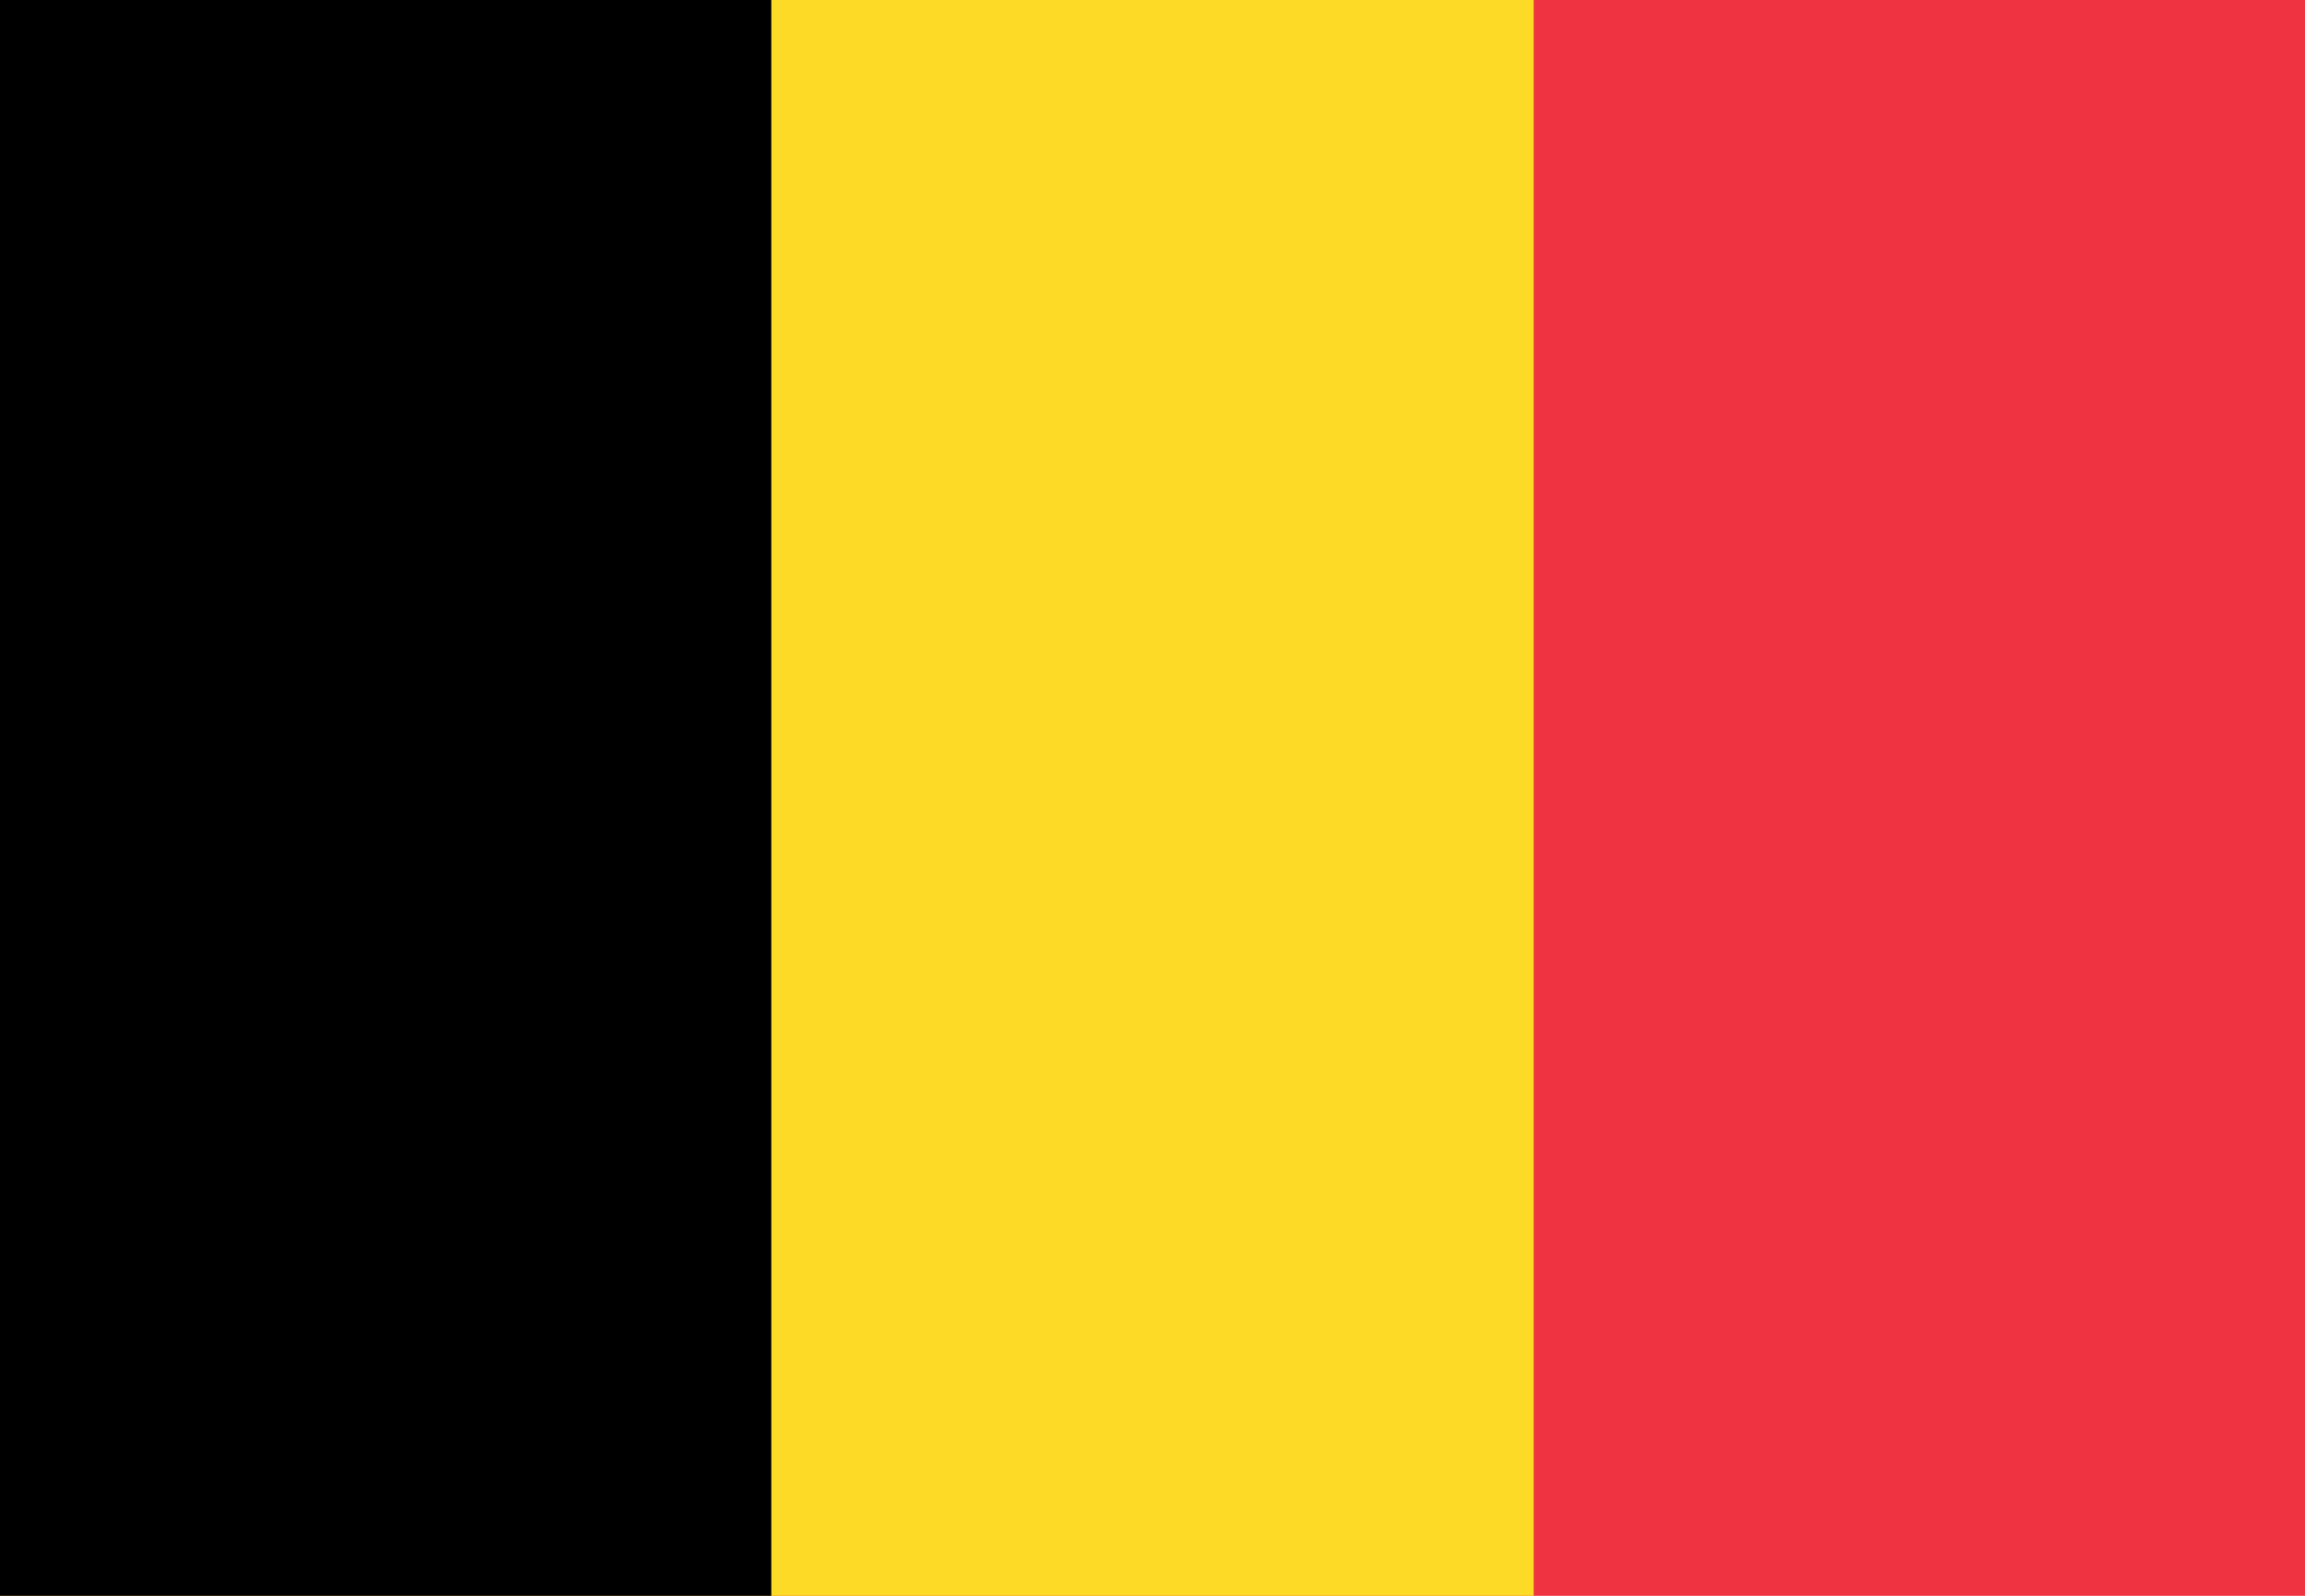 <?xml version="1.0" encoding="utf-8"?>
<!-- Generator: Adobe Illustrator 25.3.1, SVG Export Plug-In . SVG Version: 6.00 Build 0)  -->
<svg version="1.1" id="Layer_1" xmlns="http://www.w3.org/2000/svg" xmlns:xlink="http://www.w3.org/1999/xlink" x="0px" y="0px"
	 viewBox="0 0 26 18" style="enable-background:new 0 0 26 18;" xml:space="preserve">
<style type="text/css">
	.st0{fill:#EF3340;}
	.st1{fill:#FDDA25;}
</style>
<path class="st0" d="M0,0h26v18H0V0z"/>
<path class="st1" d="M0,0h17.3v18H0V0z"/>
<path d="M0,0h8.7v18H0V0z"/>
</svg>
